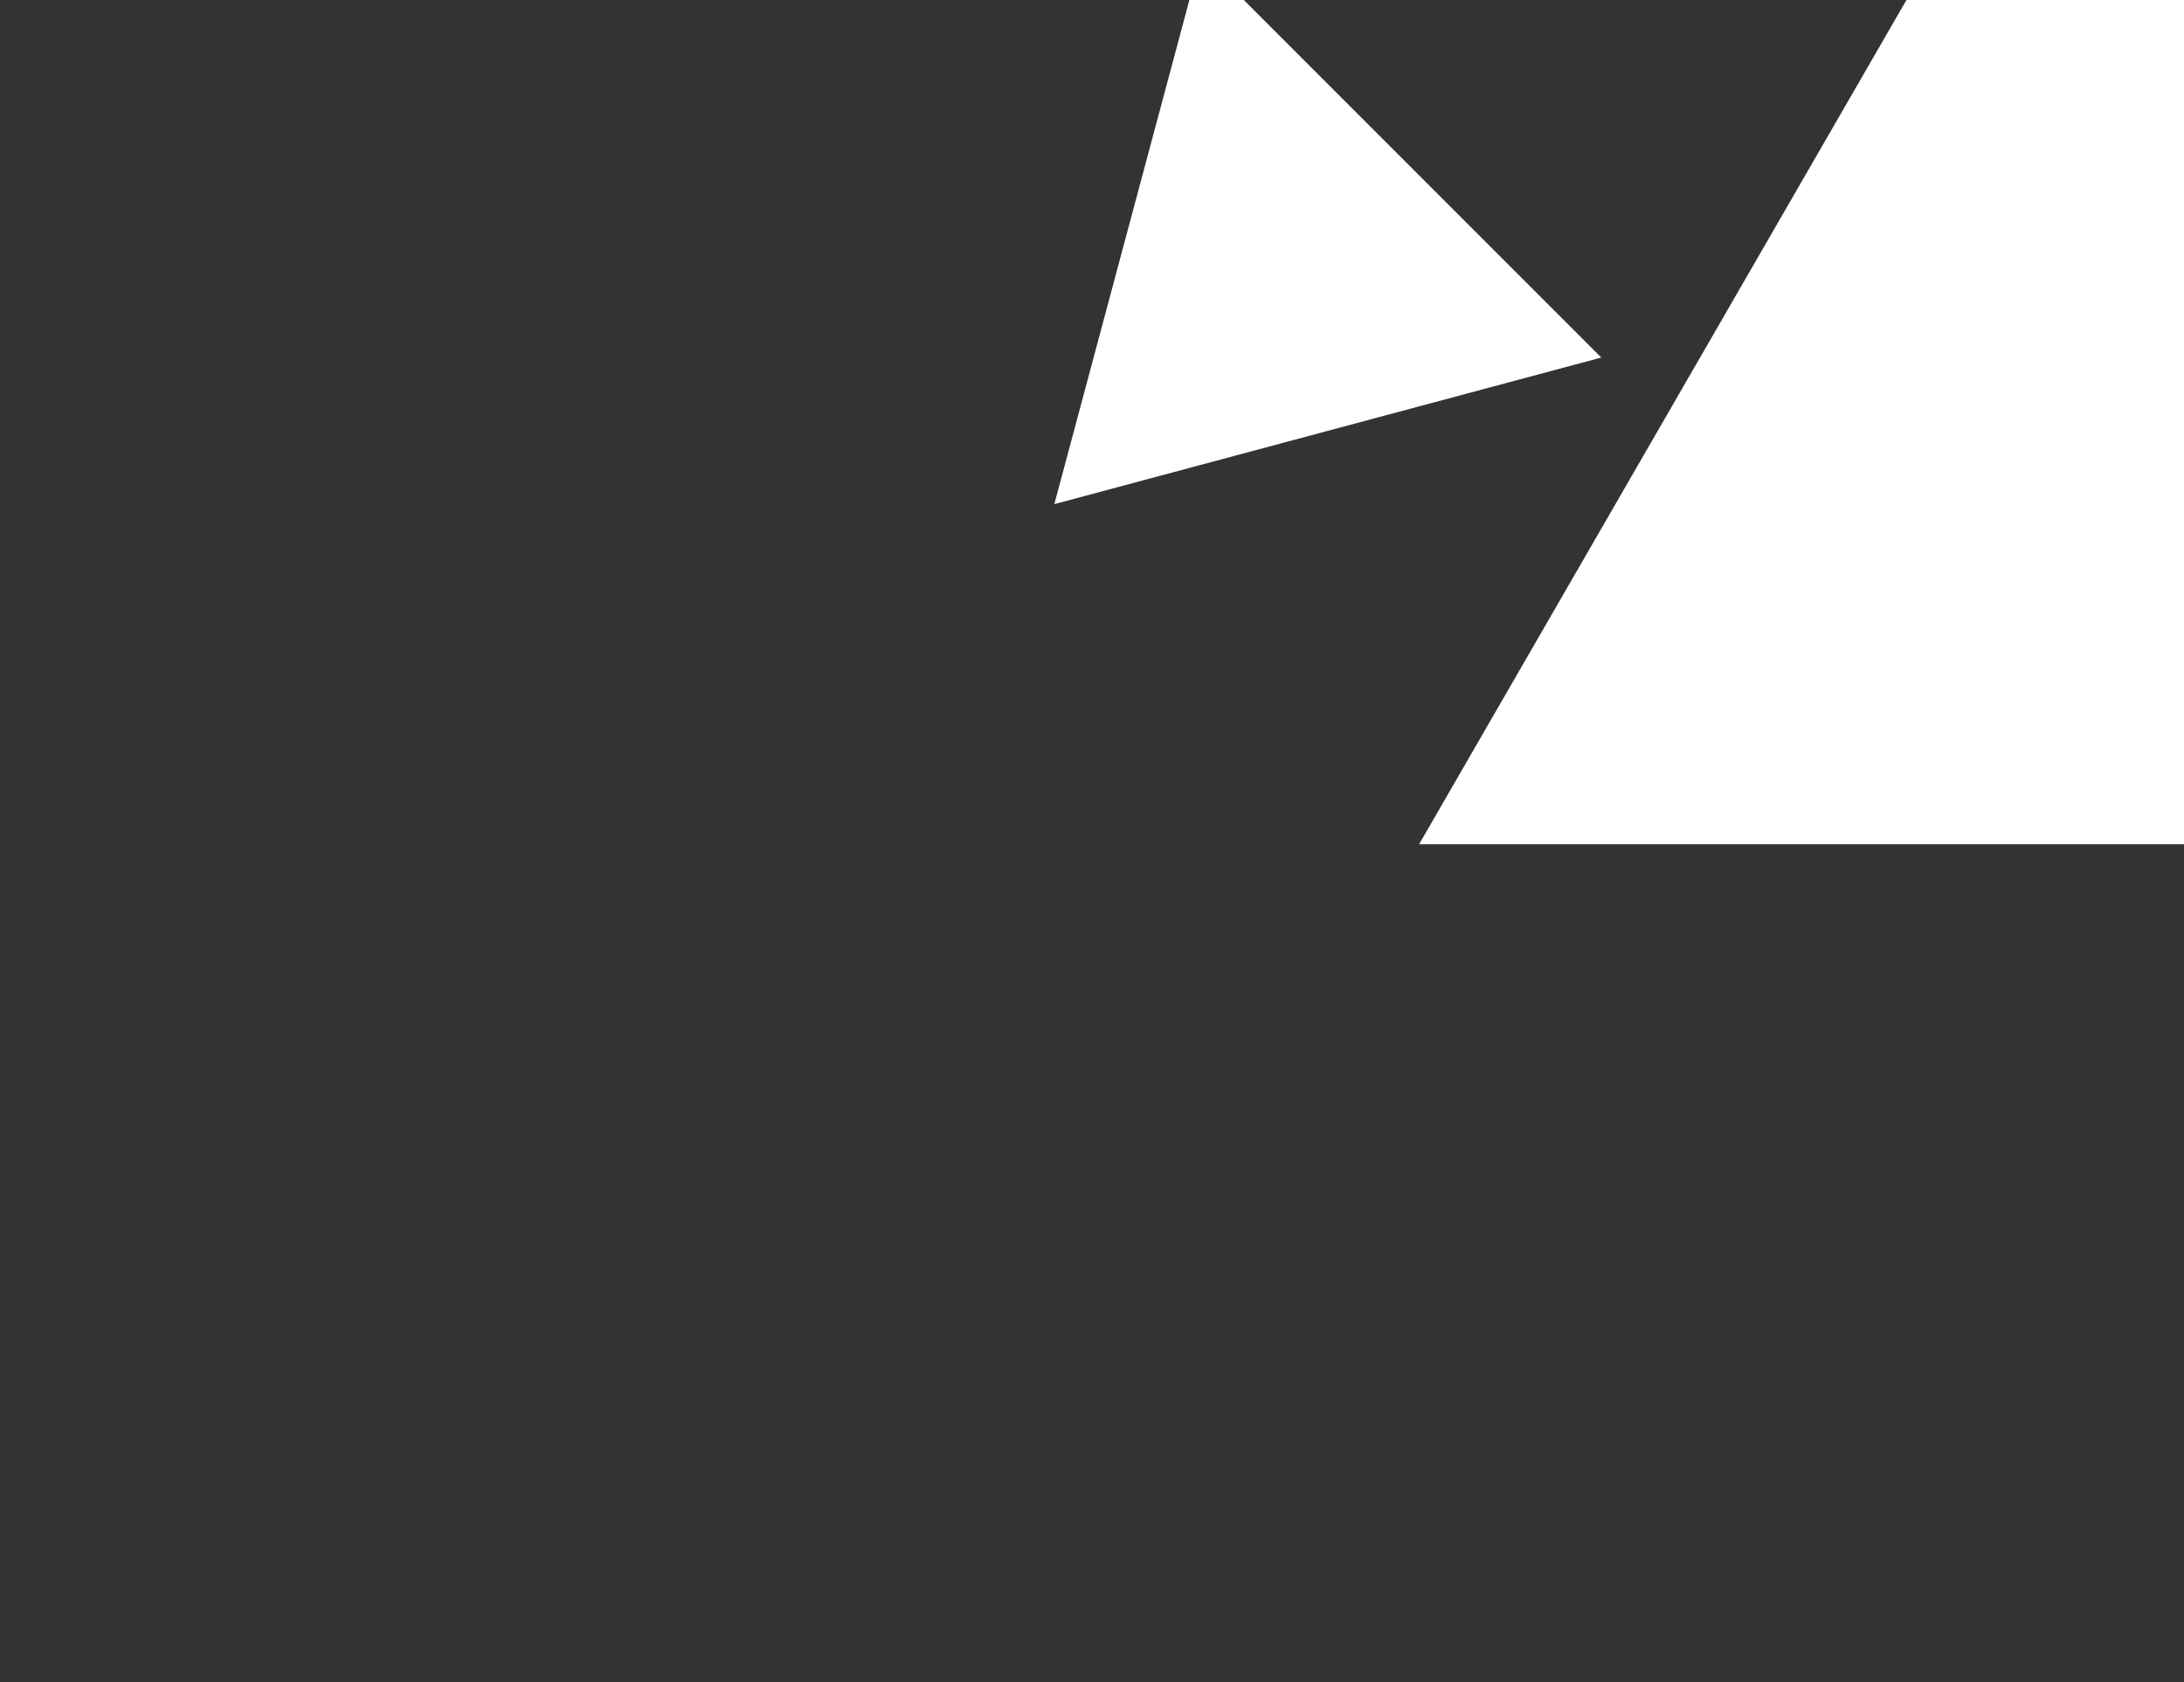 <svg width="348" height="268" viewBox="0 0 348 268" fill="none" xmlns="http://www.w3.org/2000/svg">
<rect x="0" y="0" width="348" height="268" fill="#333333" stroke="none"/>
<g clip-path="url(#clip0_16643_16548)">
<path d="M331.488 -48L226.125 134.492H436.849L331.488 -48Z" fill="white"/>
<path d="M255.152 56.96L191.351 -6.841L167.998 80.313L255.152 56.96Z" fill="white"/>
</g>
<defs>
<clipPath id="clip0_16643_16548">
<rect width="348" height="268" fill="white"/>
</clipPath>
</defs>
</svg>
